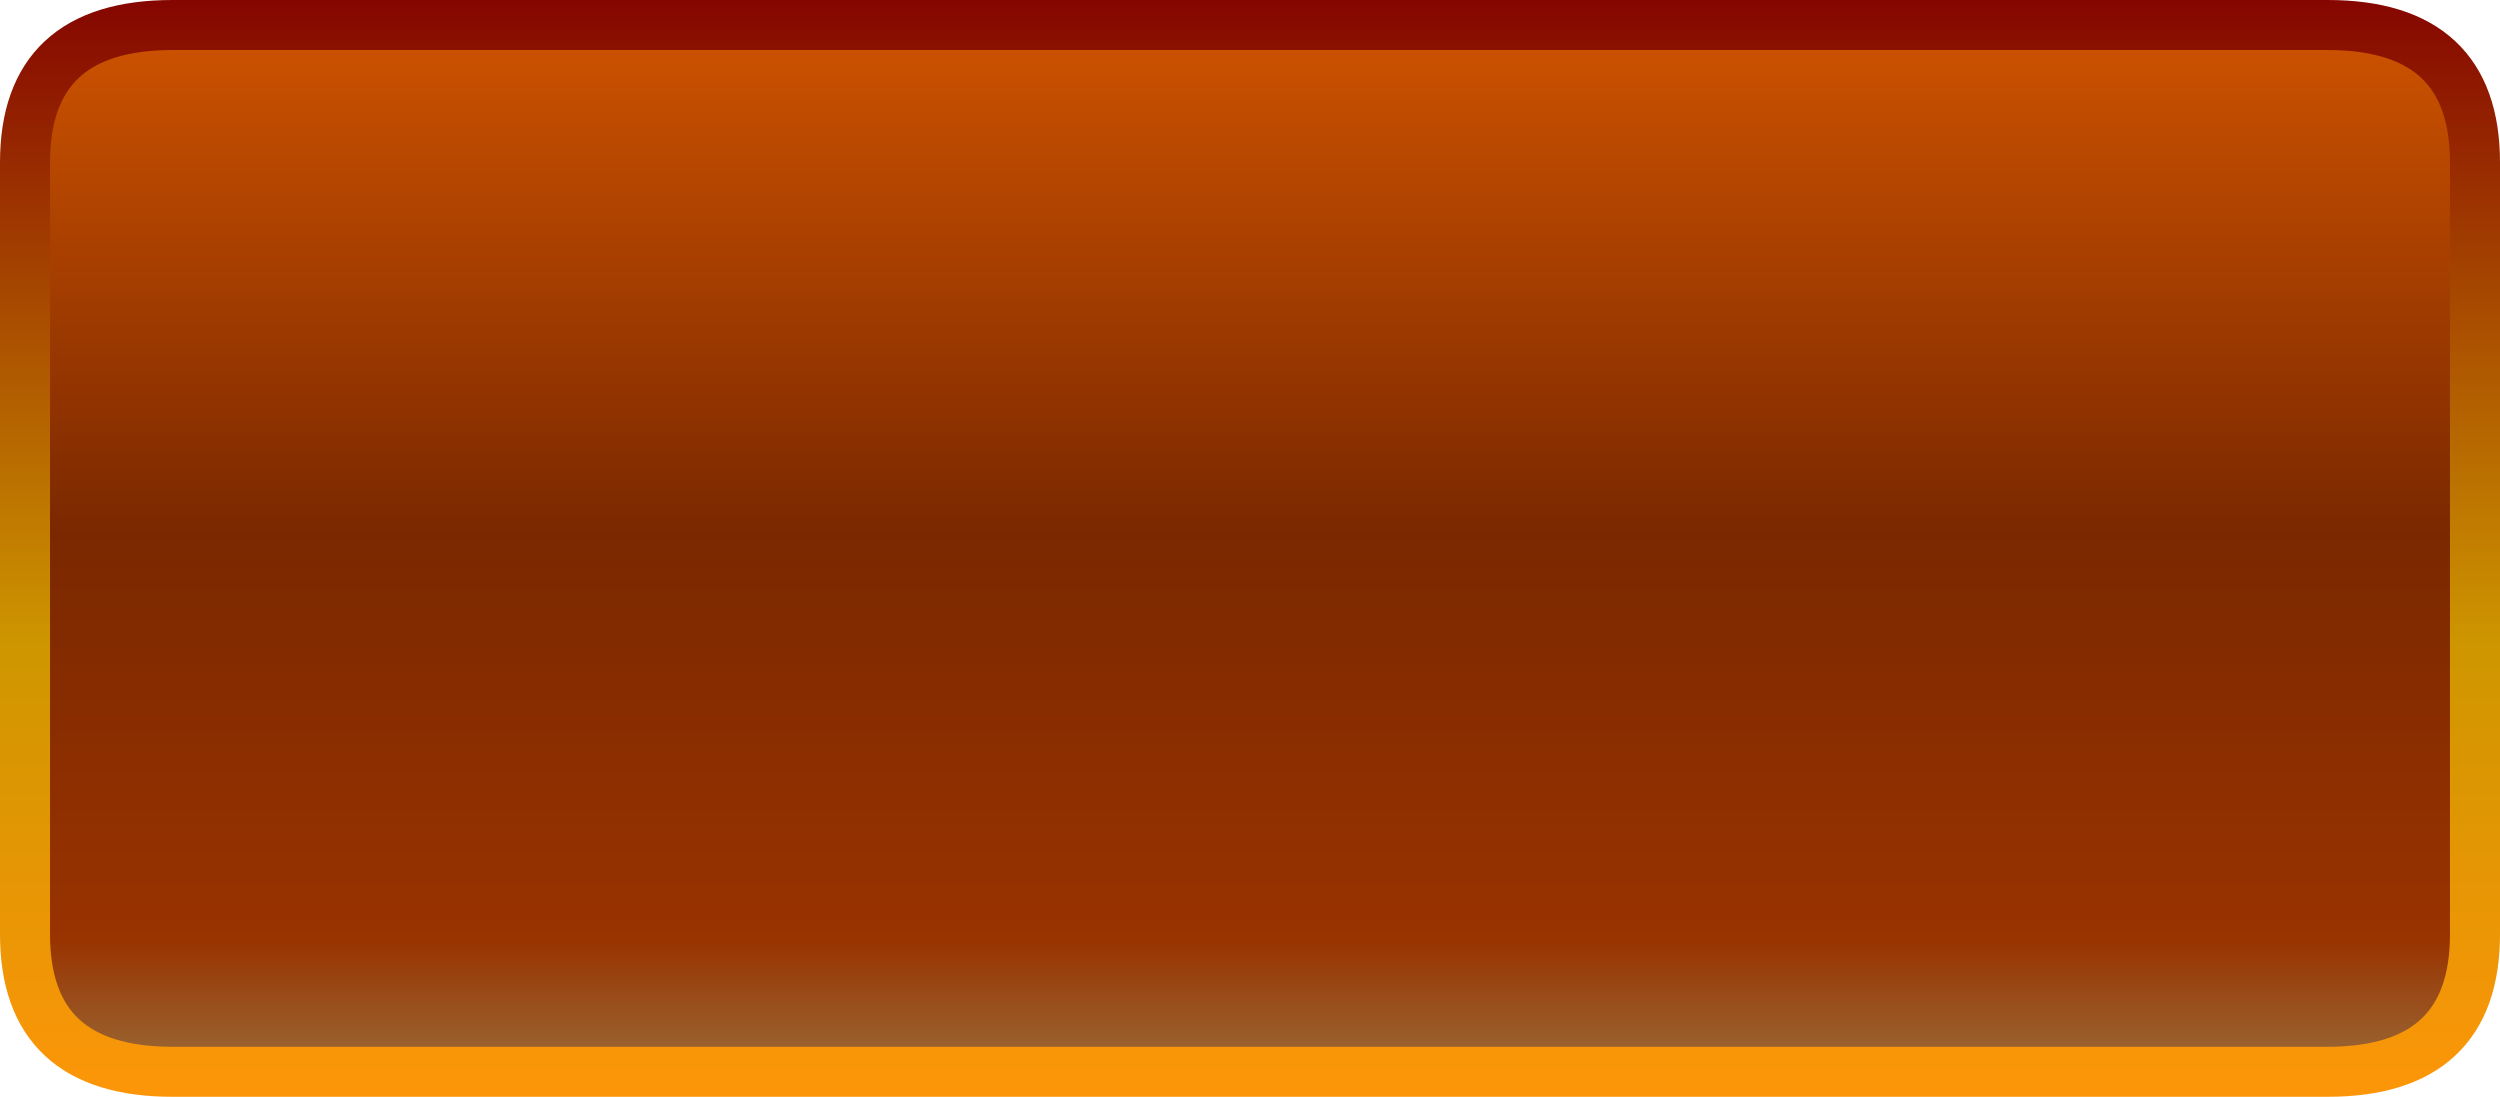 <?xml version="1.0" encoding="UTF-8" standalone="no"?>
<svg xmlns:xlink="http://www.w3.org/1999/xlink" height="43.85px" width="99.95px" xmlns="http://www.w3.org/2000/svg">
  <g transform="matrix(1.0, 0.0, 0.0, 1.0, 1.0, 1.0)">
    <path d="M97.95 5.5 L97.95 36.35 Q97.95 41.85 92.05 41.85 L5.9 41.85 Q0.0 41.85 0.0 36.35 L0.0 5.5 Q0.0 0.0 5.9 0.0 L92.05 0.0 Q97.95 0.0 97.95 5.5" fill="url(#gradient0)" fill-rule="evenodd" stroke="none"/>
    <path d="M97.95 5.5 Q97.95 0.0 92.05 0.0 L5.9 0.0 Q0.0 0.0 0.0 5.5 L0.0 36.35 Q0.0 41.85 5.9 41.85 L92.05 41.85 Q97.95 41.85 97.95 36.35 L97.95 5.5 Z" fill="none" stroke="url(#gradient1)" stroke-linecap="round" stroke-linejoin="round" stroke-width="2.0"/>
  </g>
  <defs>
    <linearGradient gradientTransform="matrix(0.0, 0.025, -0.027, 0.0, 48.95, 20.9)" gradientUnits="userSpaceOnUse" id="gradient0" spreadMethod="pad" x1="-819.2" x2="819.2">
      <stop offset="0.0" stop-color="#cc5200"/>
      <stop offset="0.486" stop-color="#7b2800"/>
      <stop offset="0.882" stop-color="#993300"/>
      <stop offset="1.0" stop-color="#996633"/>
    </linearGradient>
    <linearGradient gradientTransform="matrix(0.0, 0.028, -0.029, 0.0, 48.95, 20.9)" gradientUnits="userSpaceOnUse" id="gradient1" spreadMethod="pad" x1="-819.2" x2="819.2">
      <stop offset="0.0" stop-color="#820000"/>
      <stop offset="0.584" stop-color="#ce9600"/>
      <stop offset="1.0" stop-color="#ff9609"/>
    </linearGradient>
  </defs>
</svg>
